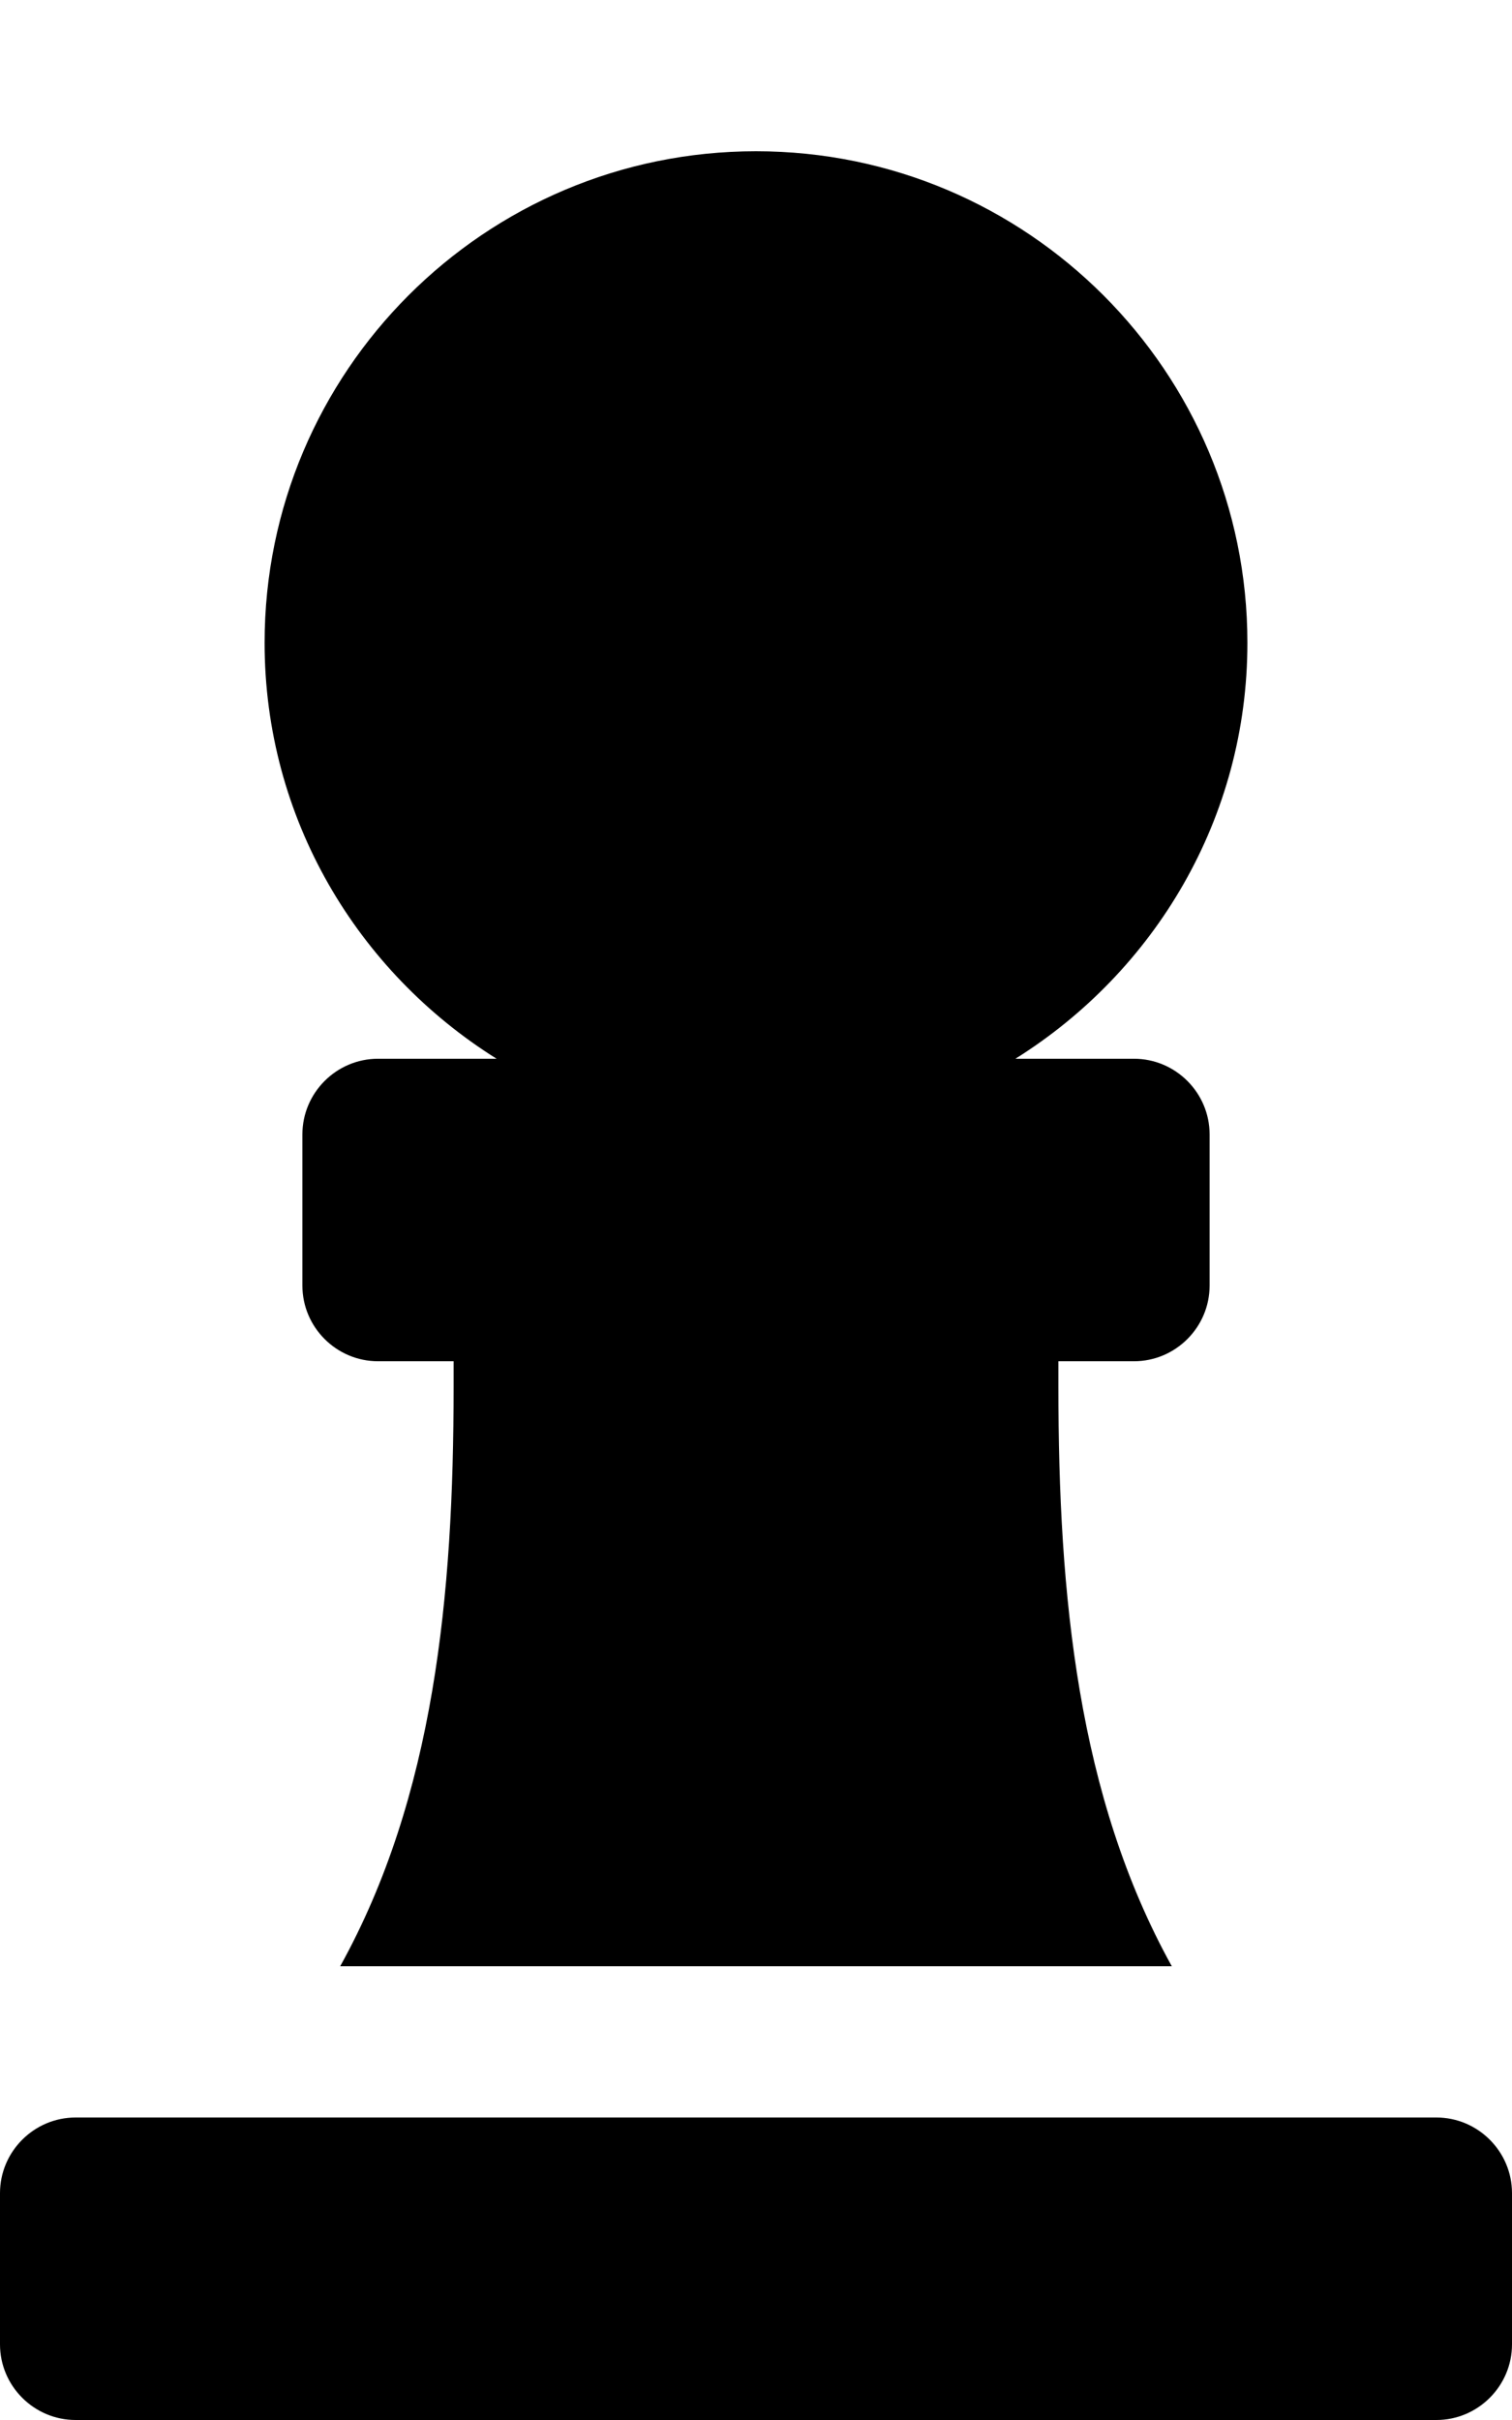 <?xml version="1.0" encoding="utf-8"?>
<!-- Generator: Adobe Illustrator 25.2.0, SVG Export Plug-In . SVG Version: 6.00 Build 0)  -->
<svg version="1.1" id="Layer_1" focusable="false" xmlns="http://www.w3.org/2000/svg" xmlns:xlink="http://www.w3.org/1999/xlink"
	 x="0px" y="0px" viewBox="0 0 320 512" style="enable-background:new 0 0 320 512;" xml:space="preserve">
<path d="M105.1,224H80c-8.8,0-16,7.2-16,16v32c0,8.8,7.2,16,16,16h16v5.5c0,44-4.1,86.6-24,122.5h176c-19.9-35.9-24-78.5-24-122.5
	V288h16c8.8,0,16-7.2,16-16v-32c0-8.8-7.2-16-16-16h-25.1c29.4-18.4,49.1-50.8,49.1-88c0-57.4-46.6-104-104-104S56,78.6,56,136
	C56,173.2,75.7,205.6,105.1,224z M304,448H16c-8.8,0-16,7.2-16,16v32c0,8.8,7.2,16,16,16h288c8.8,0,16-7.2,16-16v-32
	C320,455.2,312.8,448,304,448z"/>
</svg>
